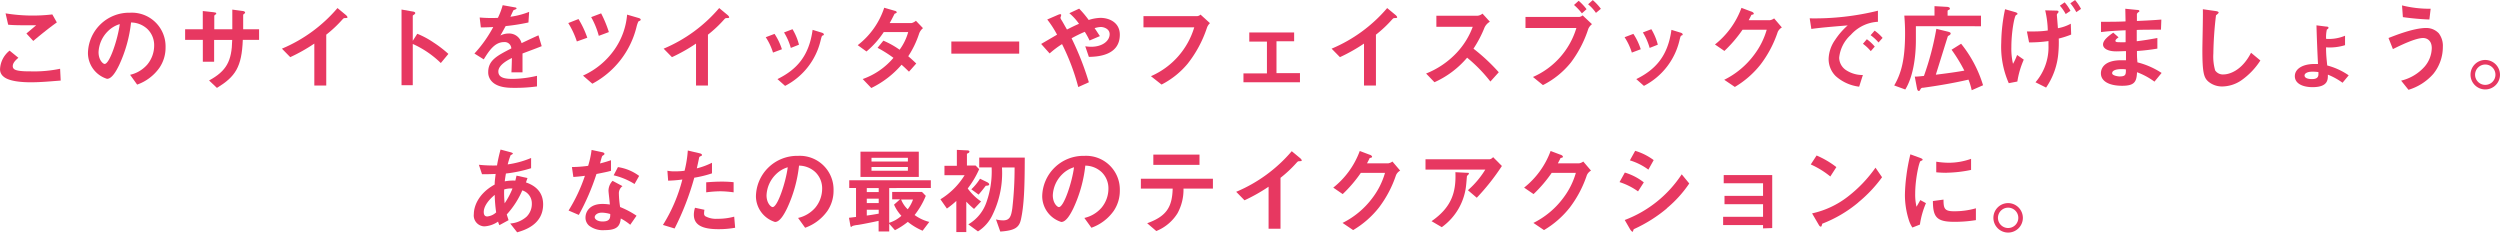 <svg id="action_tex" xmlns="http://www.w3.org/2000/svg" viewBox="0 0 471.57 43.87"><defs><style>.cls-1{fill:#e73861;}</style></defs><title>action_tex</title><path class="cls-1" d="M67.43,415c-1.6,0-4.18-.14-5.22-1.13a1.72,1.72,0,0,1-.59-1.4,4.73,4.73,0,0,1,1.8-3.44l1.66,1.35c-.45.38-1.06.94-1.06,1.55a.67.67,0,0,0,.25.58c.5.43,2.27.43,3.06.43a24.08,24.08,0,0,0,5.62-.49l.11,2.23C71.46,414.79,69.52,415,67.43,415Zm.47-7.78-1.31-1.42,1.84-1.55c-3,0-4.21,0-5.28-.11L62.66,402a31.7,31.7,0,0,0,8.82.2l.85,1.51C70.74,404.83,68.89,406.36,67.9,407.19Z" transform="translate(-61.61 -399.48)"/><path class="cls-1" d="M91.68,412.27a8.7,8.7,0,0,1-4.2,3.17l-1.33-1.85a6.07,6.07,0,0,0,3.24-1.93,5.63,5.63,0,0,0,1.3-3.58,4.24,4.24,0,0,0-1.3-3.15,4.61,4.61,0,0,0-3.06-1.21,25.54,25.54,0,0,1-2.23,8c-.54,1.12-1.37,2.63-2.3,2.63a5.12,5.12,0,0,1-3.6-4.84,7.77,7.77,0,0,1,7.94-7.63,6.36,6.36,0,0,1,6.7,6.55A6.73,6.73,0,0,1,91.68,412.27ZM82,405.33a5.9,5.9,0,0,0-1.8,4c0,1.46.83,2.21,1.15,2.21.94,0,2.49-4.7,2.85-7.51A5.31,5.31,0,0,0,82,405.33Z" transform="translate(-61.61 -399.48)"/><path class="cls-1" d="M107.41,407c-.2,5.13-1.39,6.93-4.88,9.06l-1.48-1.4c3.26-1.78,4.29-3.62,4.36-7.65H102v4.12H99.87V407H96.53V405h3.33v-3.44l2,.22c.41.05.54.07.54.25s0,.11-.14.18-.23.18-.23.27V405h3.4c0-1.37,0-2.57,0-3.71l1.85.25c.14,0,.56.07.56.29s-.05.13-.16.22-.16.14-.2.23V405h3V407Z" transform="translate(-61.61 -399.48)"/><path class="cls-1" d="M126.71,402.89c-.27,0-.31.05-.56.32a22.94,22.94,0,0,1-3,2.81v9.6h-2.25v-7.92a32.29,32.29,0,0,1-4.54,2.56l-1.57-1.6A28,28,0,0,0,125.27,401l1.57,1.3c.07.05.31.29.31.43S127.07,402.87,126.71,402.89Z" transform="translate(-61.61 -399.48)"/><path class="cls-1" d="M144.76,411.37a18.33,18.33,0,0,0-5.29-3.6v7.78h-2.12V401.28l2.16.38c.05,0,.43.07.43.29s-.47.4-.47.49v4.74l.85-1.33a16.07,16.07,0,0,1,3.06,1.64,22.08,22.08,0,0,1,2.81,2.16Z" transform="translate(-61.61 -399.48)"/><path class="cls-1" d="M160.17,409.57c0,.7,0,2.94,0,3.55h-2.09c.05-1,.07-1.91.09-2.7-.68.34-2.56,1.28-2.56,2.54s1.39,1.4,2.7,1.4a20.84,20.84,0,0,0,4.59-.58v2a29.75,29.75,0,0,1-4.29.27c-1,0-3.1,0-4.23-1.21a2.46,2.46,0,0,1-.68-1.76c0-2.23,1.66-3.08,4.36-4.47a1.25,1.25,0,0,0-1.37-1.19c-1.76,0-2.84,1.64-3.83,3.26l-1.76-1.1a23.94,23.94,0,0,0,3.55-5c-1,.05-1.58.07-2.34.07l-.22-1.87a25.25,25.25,0,0,0,3.44.07,13.93,13.93,0,0,0,.9-2.39l2.25.4c.05,0,.36.05.36.18s-.07.16-.18.2l-.41.18s-.47,1-.56,1.22a15.17,15.17,0,0,0,3.53-.92l-.13,2a38.05,38.05,0,0,1-4.3.68c-.58,1.06-.72,1.31-1,1.78a3.47,3.47,0,0,1,1.55-.38,2.41,2.41,0,0,1,2.45,1.82c2.11-1,2.34-1.1,3.19-1.48l.61,2.05C162.36,408.76,161.5,409.06,160.17,409.57Z" transform="translate(-61.61 -399.48)"/><path class="cls-1" d="M170.42,407.3a15.76,15.76,0,0,0-1.62-3.47l1.93-.76a17.75,17.75,0,0,1,1.66,3.53Zm11.92-3.92a1.76,1.76,0,0,0-.32.16,5.48,5.48,0,0,0-.34,1,16.58,16.58,0,0,1-8.34,10.73l-1.76-1.53a14.49,14.49,0,0,0,6-5,13.41,13.41,0,0,0,2.32-6.5l2.16.63c.05,0,.4.13.4.29A.21.21,0,0,1,182.34,403.37Zm-7.78,2.86a15,15,0,0,0-1.44-3.53L175,402a22.47,22.47,0,0,1,1.46,3.53Z" transform="translate(-61.61 -399.48)"/><path class="cls-1" d="M198.71,402.89c-.27,0-.31.05-.56.32a22.94,22.94,0,0,1-3,2.81v9.6h-2.25v-7.92a32.29,32.29,0,0,1-4.54,2.56l-1.57-1.6A28,28,0,0,0,197.27,401l1.57,1.3c.07.05.31.29.31.43S199.07,402.87,198.71,402.89Z" transform="translate(-61.61 -399.48)"/><path class="cls-1" d="M207.42,409.4a11.23,11.23,0,0,0-1.37-2.9l1.66-.63a11.56,11.56,0,0,1,1.39,2.9Zm9.36-3.22c-.16.09-.18.16-.36.86a13,13,0,0,1-6.72,8.64l-1.44-1.28c3.49-1.73,5.94-4.2,6.63-9.29l1.76.54c.23.07.36.2.36.32S217,406.11,216.78,406.18Zm-6,2.34a11.52,11.52,0,0,0-1.28-2.92l1.6-.61a10.79,10.79,0,0,1,1.22,2.92Z" transform="translate(-61.61 -399.48)"/><path class="cls-1" d="M235,405.77a17.93,17.93,0,0,1-2.07,4.32c.45.38.88.76,1.51,1.37L233.07,413c-.31-.29-.65-.65-1.4-1.31a17.67,17.67,0,0,1-5.71,4.39l-1.62-1.69a13.48,13.48,0,0,0,5.8-4,23,23,0,0,0-3-1.89l1.1-1.35a16.27,16.27,0,0,1,3.06,1.71,10.12,10.12,0,0,0,1.62-3.33h-4.61a16.65,16.65,0,0,1-3.26,3.66L223.4,408a14.71,14.71,0,0,0,5-7.06l2,.58c.11,0,.36.14.36.27s-.16.18-.41.29c-.22.43-.56,1.13-.92,1.75h4.14a2.12,2.12,0,0,0,.81-.43l1.33,1.39A2.38,2.38,0,0,0,235,405.77Z" transform="translate(-61.61 -399.48)"/><path class="cls-1" d="M241.06,409.6v-2.29h12.8v2.29Z" transform="translate(-61.61 -399.48)"/><path class="cls-1" d="M267,410.21l-.68-2a7.68,7.68,0,0,0,1.12.09c2.16,0,3.48-1.13,3.48-2.38,0-1-1.1-1.35-1.67-1.35a4.72,4.72,0,0,0-1.17.22c.25.34.54.81,1,1.5l-1.95.83a13.62,13.62,0,0,0-.9-1.64,25.69,25.69,0,0,0-2.49,1.22A54.25,54.25,0,0,1,267,415l-2,.9a41.33,41.33,0,0,0-3.06-8.1,17.41,17.41,0,0,0-2.34,1.76L258,407.77l3-1.75a19.09,19.09,0,0,0-1.85-2.86l1.91-.83c.22-.09.72-.34.72,0,0,.09-.14.45-.14.54a2.72,2.72,0,0,0,.23.45c.13.18.67,1.17,1,1.73,1-.5,1.51-.76,2.27-1.08a10.47,10.47,0,0,0-1.82-2l1.85-.86a19.39,19.39,0,0,1,1.8,2.14,7.83,7.83,0,0,1,2.21-.4c1.71,0,3.66.9,3.66,3.17C272.85,410.05,268.44,410.18,267,410.21Z" transform="translate(-61.61 -399.48)"/><path class="cls-1" d="M289.26,404.76a22.19,22.19,0,0,1-3.62,6.73,15.67,15.67,0,0,1-4.93,3.94l-2-1.58a14.58,14.58,0,0,0,8.17-9.22h-9.58v-2.11h10.17a1,1,0,0,0,.59-.29l1.78,1.62A2.15,2.15,0,0,0,289.26,404.76Z" transform="translate(-61.61 -399.48)"/><path class="cls-1" d="M296.16,415v-1.67h4.43v-6h-3.33V405.6h8.46v1.67h-3.33v6h4.43V415Z" transform="translate(-61.61 -399.48)"/><path class="cls-1" d="M324.71,402.89c-.27,0-.31.05-.56.32a22.94,22.94,0,0,1-3,2.81v9.6h-2.25v-7.92a32.29,32.29,0,0,1-4.54,2.56l-1.57-1.6A28,28,0,0,0,323.27,401l1.57,1.3c.07.05.31.29.31.43S325.07,402.87,324.71,402.89Z" transform="translate(-61.61 -399.48)"/><path class="cls-1" d="M342.74,414.86a28.4,28.4,0,0,0-4.39-4.5,17.37,17.37,0,0,1-6.16,4.63l-1.58-1.64a16,16,0,0,0,5.74-3.89,14.39,14.39,0,0,0,3.06-4.92h-6.86v-2.09h7.76a1.71,1.71,0,0,0,.94-.4l1.39,1.53a2.49,2.49,0,0,0-1,1.08,21.77,21.77,0,0,1-2.09,4,36,36,0,0,1,4.77,4.45Z" transform="translate(-61.61 -399.48)"/><path class="cls-1" d="M361.21,404.92a21.57,21.57,0,0,1-3.28,6.34,16,16,0,0,1-5.28,4.27L350.77,414a14.69,14.69,0,0,0,8.19-9.24h-9.6v-2.09h10.19a1.2,1.2,0,0,0,.59-.29l1.76,1.66A2.31,2.31,0,0,0,361.21,404.92ZM360,402a10.24,10.24,0,0,0-1.49-1.58l.88-.79a10,10,0,0,1,1.49,1.58Zm2.65-.09a7.84,7.84,0,0,0-1.48-1.62l.88-.79a9.65,9.65,0,0,1,1.53,1.64Z" transform="translate(-61.61 -399.48)"/><path class="cls-1" d="M369.42,409.4a11.23,11.23,0,0,0-1.37-2.9l1.66-.63a11.56,11.56,0,0,1,1.39,2.9Zm9.36-3.22c-.16.09-.18.16-.36.86a13,13,0,0,1-6.72,8.64l-1.44-1.28c3.49-1.73,5.94-4.2,6.63-9.29l1.76.54c.23.07.36.2.36.32S379,406.11,378.78,406.18Zm-6,2.34a11.52,11.52,0,0,0-1.28-2.92l1.6-.61a10.79,10.79,0,0,1,1.22,2.92Z" transform="translate(-61.61 -399.48)"/><path class="cls-1" d="M396.94,405.51a21.16,21.16,0,0,1-3.21,6.1,17.5,17.5,0,0,1-4.88,4.27l-2-1.35a15.69,15.69,0,0,0,5.63-4.7,14.35,14.35,0,0,0,2.38-4.74H390.3a25,25,0,0,1-3.42,4l-1.78-1.22a15.7,15.7,0,0,0,5-6.91l1.85.7c.11,0,.47.2.47.38s-.2.18-.45.25c-.11.27-.32.63-.5,1h4a1.81,1.81,0,0,0,.79-.34l1.46,1.71A1.88,1.88,0,0,0,396.94,405.51Z" transform="translate(-61.61 -399.48)"/><path class="cls-1" d="M410.73,406.05a6.69,6.69,0,0,0-2.2,4.32,2.86,2.86,0,0,0,1.3,2.34,5.67,5.67,0,0,0,3.17.92l-.7,2.2a8.08,8.08,0,0,1-4.43-2,4.52,4.52,0,0,1-1.33-3.24,6.55,6.55,0,0,1,1.22-3.58,13.44,13.44,0,0,1,2.38-2.74c-2.41.2-5.06.41-6.86.67l-.31-2a49.81,49.81,0,0,0,12.87-1.44v2.09A7.34,7.34,0,0,0,410.73,406.05Zm3.76,3.08a8,8,0,0,0-1.48-1.39l.74-.86a7.85,7.85,0,0,1,1.49,1.39Zm1.46-1.64a8.32,8.32,0,0,0-1.49-1.37l.76-.86a8.32,8.32,0,0,1,1.5,1.37Z" transform="translate(-61.61 -399.48)"/><path class="cls-1" d="M423,404.42V407c0,3.33-.54,7-2,9.36l-2.09-.76c1.3-2.23,2.05-4.81,2.05-9.85,0-1.75-.11-2.81-.14-3.33h5.69v-1.78l2.29.13c.25,0,.61.09.61.31s-.14.22-.23.27-.2.11-.2.18v.9h6.3v2Zm10.53,12.08a12.12,12.12,0,0,0-.61-2c-2.81.65-5.65,1.13-8.52,1.53-.29,0-.4.05-.54.29s-.18.32-.29.32c-.29,0-.34-.41-.38-.59l-.4-2.12c.38,0,.52,0,1.73-.13a53.18,53.18,0,0,0,2.34-8.88l2.14.52c.43.11.56.2.56.36a.44.44,0,0,1-.23.32c-.25.14-.29.16-.32.25-.63,2-1.62,5.2-2.25,7.2,3.15-.38,4.59-.63,5.38-.77a30.15,30.15,0,0,0-2.41-3.94l1.8-1.13a23.17,23.17,0,0,1,4.14,7.83Z" transform="translate(-61.61 -399.48)"/><path class="cls-1" d="M442.14,414.86l-1.62.31a17,17,0,0,1-1.42-7.63,32.17,32.17,0,0,1,.72-6.32l1.82.52c.18.05.52.16.52.32s0,.09-.29.29-.86,3.19-.86,6a12.36,12.36,0,0,0,.31,3.17,10.15,10.15,0,0,0,.77-1.67l1.26.88A16.37,16.37,0,0,0,442.14,414.86Zm7.81-8.12a22.18,22.18,0,0,1-.07,2.63,13.43,13.43,0,0,1-2.32,6.63l-2-1a10.11,10.11,0,0,0,2.45-7v-.77a25.89,25.89,0,0,1-3.66.25l-.41-2.07c.61,0,.88,0,1.26,0a17.52,17.52,0,0,0,2.68-.18,18.11,18.11,0,0,0-.49-3.8l2.05.05c.18,0,.47,0,.47.23a.51.51,0,0,1-.14.25.53.53,0,0,0-.18.32c0,.07.18,2.12.2,2.52a7.91,7.91,0,0,0,2.43-.85l.07,2.05A16.92,16.92,0,0,1,450,406.74Zm1.31-4.61a8.32,8.32,0,0,0-1.1-1.58l.9-.63a8.05,8.05,0,0,1,1.1,1.6Zm2-.36a9.74,9.74,0,0,0-1.13-1.67l.9-.61a9,9,0,0,1,1.12,1.67Z" transform="translate(-61.61 -399.48)"/><path class="cls-1" d="M468,414.88a13.54,13.54,0,0,0-3.29-1.78c-.07,1.84-.5,2.56-2.81,2.56-2.48,0-4-.88-4-2.34,0-.52.18-2.61,4.23-2.47l.5,0,0-1.73c-.32,0-1.31.05-1.84.05-1.66,0-2.49-.59-2.49-1.3,0-.88,1.22-1.73,1.93-2.23l1,.88c-.32.23-.59.43-.59.67s.38.25.68.25a12.3,12.3,0,0,0,1.24,0l0-2.25c-2.07.09-3.1.16-4.64.34l0-1.94c2.05,0,3,0,4.63-.07l-.05-2.39,2.2.22c.34,0,.45.09.45.22s0,.09-.23.25a.59.59,0,0,0-.23.32s0,.36,0,1.3c2.3-.11,2.92-.14,4.61-.27l-.07,1.91c-2,0-3.67,0-4.57.05v2.13c1.57-.2,2.23-.31,3.89-.61v2a38.74,38.74,0,0,1-3.85.45c0,.9,0,1.08.09,2.14a15,15,0,0,1,4.56,2Zm-6.23-2.36c-1.17,0-1.75.31-1.75.77s1.15.61,1.37.61c1.17,0,1.24-.32,1.22-1.33A4.64,4.64,0,0,0,461.79,412.52Z" transform="translate(-61.61 -399.48)"/><path class="cls-1" d="M484.38,414.64a6.51,6.51,0,0,1-3.58,1.15,4,4,0,0,1-2.63-.92c-.85-.74-1.13-1.66-1.13-6,0-1.1.14-6.45.09-7.65l2.39.34c.43.05.59.18.59.29s-.22.29-.5.52a67.9,67.9,0,0,0-.5,7.2,9.47,9.47,0,0,0,.34,3.19,1.74,1.74,0,0,0,1.58.76c1,0,3.42-.63,5.19-4.09l1.76,1.46A13.44,13.44,0,0,1,484.38,414.64Z" transform="translate(-61.61 -399.48)"/><path class="cls-1" d="M503.48,415.09a12.65,12.65,0,0,0-2.77-1.53c0,.85.11,2.36-2.9,2.36-1.75,0-3.33-.63-3.33-2.07s1.58-2.3,3.67-2.3l.7,0c-.13-2.41-.22-4.86-.29-7.29l1.82.23c.25,0,.45.05.45.23s-.25.29-.31.34a6.28,6.28,0,0,0-.14,1.75,7.84,7.84,0,0,0,3.57-.59V408a9.72,9.72,0,0,1-3.58.41c0,1.44.09,2.05.22,3.42a12.81,12.81,0,0,1,4.05,1.86ZM497.77,413c-1.1,0-1.46.43-1.46.7,0,.58.83.7,1.4.7,1,0,1.22-.43,1.22-.92v-.4A7.25,7.25,0,0,0,497.77,413Z" transform="translate(-61.61 -399.48)"/><path class="cls-1" d="M520.6,413.42a10.1,10.1,0,0,1-4.68,3l-1.39-1.73A8.54,8.54,0,0,0,519,412a5.53,5.53,0,0,0,1.31-3.44c0-1.58-1.06-1.91-1.62-1.91-1.49,0-4.39,1.44-5.71,2.09l-.83-2.09c1.33-.52,4.77-1.89,7.08-1.89a3.22,3.22,0,0,1,2.4,1,3.89,3.89,0,0,1,.77,2.56A8.07,8.07,0,0,1,520.6,413.42Zm-.74-10.26a49.25,49.25,0,0,1-5-.45l-.16-2.21a21.39,21.39,0,0,0,5.4.63Z" transform="translate(-61.61 -399.48)"/><path class="cls-1" d="M533.18,413.56a2.78,2.78,0,1,1-2.77-2.77A2.8,2.8,0,0,1,533.18,413.56Zm-4.7,0a1.92,1.92,0,1,0,1.93-1.91A1.93,1.93,0,0,0,528.48,413.56Z" transform="translate(-61.61 -399.48)"/><path class="cls-1" d="M159.16,443.3l-1.31-1.66a5.22,5.22,0,0,0,3.08-1.28,3.4,3.4,0,0,0,1-2.49,2.56,2.56,0,0,0-1.8-2.48,16.25,16.25,0,0,1-2.93,4.54c.13.43.16.5.34,1.08l-1.73.94a4,4,0,0,1-.25-.67,5.06,5.06,0,0,1-2.57.9,2.06,2.06,0,0,1-2-2.34c0-1.22.67-3.75,3.93-5.55,0-.7.09-1.15.18-2-1.13.05-1.6.05-2.57.05l-.59-1.78a25.62,25.62,0,0,0,3.42.13,29.9,29.9,0,0,1,.67-3l1.87.5c.45.13.45.22.45.27s-.22.22-.41.27a13.14,13.14,0,0,0-.56,1.76,17.62,17.62,0,0,0,4.41-1.21v1.93a25,25,0,0,1-4.75,1c-.11.67-.13.76-.22,1.48a8,8,0,0,1,2-.14c.09-.36.14-.59.22-.94l2.07.45-.29.83c2,.68,3.24,2,3.24,4.14C164.06,441.91,160.4,442.94,159.16,443.3Zm-4.23-7.06c-1.62,1.35-2.07,2.48-2.07,3.22s.36.85.67.85a2.86,2.86,0,0,0,1.67-.77A25.59,25.59,0,0,1,154.93,436.24Zm1.78-1a18.32,18.32,0,0,0,.09,2.59,14.47,14.47,0,0,0,1.48-2.79A4.15,4.15,0,0,0,156.71,435.22Z" transform="translate(-61.61 -399.48)"/><path class="cls-1" d="M174.12,432.3a43.91,43.91,0,0,1-3.33,7.72l-1.93-.83a30.89,30.89,0,0,0,3.08-6.55c-.83.11-1.33.16-2.18.22l-.27-1.87a24,24,0,0,0,3.06-.23,17.29,17.29,0,0,0,.65-3l2,.43c.09,0,.43.11.43.31s-.31.29-.41.4-.36,1.17-.43,1.41c1.06-.27,1.6-.45,2.07-.61v2C176.21,431.88,175.65,432,174.12,432.3Zm6.37,9.58a9.88,9.88,0,0,0-1.78-1.19c-.16,1.44-.7,2.2-3.06,2.2a4.27,4.27,0,0,1-2.93-.85,2,2,0,0,1-.67-1.53c0-1,.7-2.56,3.19-2.56a9,9,0,0,1,1.4.11c0-.41-.25-2.25-.25-2.63a2.72,2.72,0,0,1,.77-1.84l1.87,1a1.65,1.65,0,0,0-.68,1.44,17.94,17.94,0,0,0,.23,2.5,16.56,16.56,0,0,1,3.1,1.64Zm-5.33-2.29c-.94,0-1.37.5-1.37.86s.5.81,1.49.81c1.46,0,1.44-.76,1.44-1.41A6.06,6.06,0,0,0,175.16,439.59Zm6.14-5.4a12.72,12.72,0,0,0-3.94-1.64l.81-1.55a8.9,8.9,0,0,1,4,1.66Z" transform="translate(-61.61 -399.48)"/><path class="cls-1" d="M192.57,433a51.12,51.12,0,0,1-3.71,9.58l-2.2-.67a29.92,29.92,0,0,0,3.66-8.57,23.71,23.71,0,0,1-2.68.22l-.14-1.87a7.28,7.28,0,0,0,1.46.11,13.08,13.08,0,0,0,1.78-.11,21.85,21.85,0,0,0,.61-3.82l2.21.52s.45.09.45.29-.05.18-.22.25-.27.13-.31.31c-.16.81-.31,1.46-.43,2a14.06,14.06,0,0,0,2.86-1.06v2A21.68,21.68,0,0,1,192.57,433Zm4.55,9.71c-3.24,0-4.63-.9-4.63-2.74a4.17,4.17,0,0,1,.22-1.3l1.78.38a3.39,3.39,0,0,0-.07.67.62.62,0,0,0,.22.54,4.21,4.21,0,0,0,2.29.49,11.86,11.86,0,0,0,3.17-.4l.18,2.09A17.41,17.41,0,0,1,197.12,442.71Zm.4-7.15a21.94,21.94,0,0,0-2.7.2v-1.89c.94-.07,1.84-.13,2.79-.13a20.79,20.79,0,0,1,2.38.11v1.91A19.46,19.46,0,0,0,197.52,435.56Z" transform="translate(-61.61 -399.48)"/><path class="cls-1" d="M217.68,439.27a8.7,8.7,0,0,1-4.2,3.17l-1.33-1.85a6.07,6.07,0,0,0,3.24-1.93,5.63,5.63,0,0,0,1.3-3.58,4.24,4.24,0,0,0-1.3-3.15,4.61,4.61,0,0,0-3.06-1.21,25.54,25.54,0,0,1-2.23,8c-.54,1.12-1.37,2.63-2.3,2.63a5.12,5.12,0,0,1-3.6-4.84,7.77,7.77,0,0,1,7.94-7.63,6.36,6.36,0,0,1,6.7,6.55A6.73,6.73,0,0,1,217.68,439.27ZM208,432.33a5.9,5.9,0,0,0-1.8,4c0,1.46.83,2.21,1.15,2.21.94,0,2.49-4.7,2.85-7.51A5.31,5.31,0,0,0,208,432.33Z" transform="translate(-61.61 -399.48)"/><path class="cls-1" d="M229.34,434.95v6.55a6.24,6.24,0,0,0,2.3-1.31,7.49,7.49,0,0,1-1.39-2.11l1.13-1h-1.48v-1.4h5.62l.72.74a14.86,14.86,0,0,1-2.11,3.62,8,8,0,0,0,2.77,1.3L235.64,443a11.71,11.71,0,0,1-2.79-1.67,13.39,13.39,0,0,1-2.43,1.57l-1.08-1.22v1.46h-2v-2c-1.22.27-3.29.68-3.94.77a4.58,4.58,0,0,0-1,.2c-.07.05-.16.16-.22.16a.14.14,0,0,1-.14-.11l-.29-1.6,1.33-.16v-5.46H221.8v-1.46h15.39v1.46Zm-5.42-2.09v-4.77h11v4.77Zm3.44,2.09h-2.25v.76h2.25Zm0,2h-2.25v.83h2.25Zm0,2.09h-2.25v1.1c.65-.09,1.28-.18,2.25-.36Zm5.51-9.79H226v.7h6.86Zm0,1.73H226v.7h6.86Zm-1.28,6.14a5.1,5.1,0,0,0,1.24,1.84,6.77,6.77,0,0,0,1-1.84Z" transform="translate(-61.61 -399.48)"/><path class="cls-1" d="M245.34,438.89a16.05,16.05,0,0,1-1.46-1.37v5.73H242v-5.87a16.36,16.36,0,0,1-1.78,1.44L239,437.07a13.73,13.73,0,0,0,4.56-4.54h-3.8v-1.78h2.34v-3l1.85.09c.13,0,.52,0,.52.23s-.29.32-.47.41v2.23h1.64l.67.68a17.39,17.39,0,0,1-2.16,3.64,10.14,10.14,0,0,0,2.52,2.45Zm8.82,2.09c-.34,1.46-1.24,2-3.87,2.18l-.81-2.29a5.78,5.78,0,0,0,1.33.18c1.28,0,1.53-.76,1.75-2.27a66.11,66.11,0,0,0,.43-7.71h-2.38a17.93,17.93,0,0,1-1.76,8.89,7.4,7.4,0,0,1-2.77,3.17l-1.82-1.33a7.72,7.72,0,0,0,3.46-4.29,17.29,17.29,0,0,0,.94-6.45h-2.34v-1.85h8.59C254.9,434.67,254.79,438.24,254.16,441Zm-6.61-6.46c-.31.4-.61.81-1.35,1.67l-1.37-1a10.13,10.13,0,0,0,1.64-2l1.3.63c.27.13.43.29.43.45S248,434.51,247.56,434.51Z" transform="translate(-61.61 -399.48)"/><path class="cls-1" d="M271.68,439.27a8.7,8.7,0,0,1-4.2,3.17l-1.33-1.85a6.07,6.07,0,0,0,3.24-1.93,5.63,5.63,0,0,0,1.3-3.58,4.24,4.24,0,0,0-1.3-3.15,4.61,4.61,0,0,0-3.06-1.21,25.54,25.54,0,0,1-2.23,8c-.54,1.12-1.37,2.63-2.3,2.63a5.12,5.12,0,0,1-3.6-4.84,7.77,7.77,0,0,1,7.94-7.63,6.36,6.36,0,0,1,6.7,6.55A6.73,6.73,0,0,1,271.68,439.27ZM262,432.33a5.9,5.9,0,0,0-1.8,4c0,1.46.83,2.21,1.15,2.21.94,0,2.49-4.7,2.85-7.51A5.31,5.31,0,0,0,262,432.33Z" transform="translate(-61.61 -399.48)"/><path class="cls-1" d="M284.85,435.05a9.24,9.24,0,0,1-1.13,4.66,8.39,8.39,0,0,1-4,3.35L278,441.59c3.6-1.3,4.72-3,4.81-6.54h-6V433.2h13.59v1.85Zm-5.69-4.47v-1.94h8.71v1.94Z" transform="translate(-61.61 -399.48)"/><path class="cls-1" d="M306.71,429.89c-.27,0-.31.05-.56.32a22.94,22.94,0,0,1-3,2.81v9.6h-2.25v-7.92a32.29,32.29,0,0,1-4.54,2.56l-1.57-1.6A28,28,0,0,0,305.27,428l1.57,1.3c.07.05.31.29.31.43S307.07,429.87,306.71,429.89Z" transform="translate(-61.61 -399.48)"/><path class="cls-1" d="M324.94,432.51a21.16,21.16,0,0,1-3.21,6.1,17.5,17.5,0,0,1-4.88,4.27l-2-1.35a15.69,15.69,0,0,0,5.63-4.7,14.35,14.35,0,0,0,2.38-4.74H318.3a25,25,0,0,1-3.42,4l-1.78-1.22a15.7,15.7,0,0,0,5-6.91l1.85.7c.11,0,.47.2.47.38s-.2.18-.45.25c-.11.27-.32.63-.5,1h4a1.81,1.81,0,0,0,.79-.34l1.46,1.71A1.88,1.88,0,0,0,324.94,432.51Z" transform="translate(-61.61 -399.48)"/><path class="cls-1" d="M340.17,436.78l-1.67-1.42a16.69,16.69,0,0,0,3.28-3.89H330.5v-1.95h12.12a1.1,1.1,0,0,0,.63-.4l1.66,1.67A42,42,0,0,1,340.17,436.78Zm-1.58-4.39c0,.05-.25.23-.27.31s-.11,1.3-.14,1.53a11.13,11.13,0,0,1-4.61,8.1l-1.93-1.13c3.8-2.63,4.65-5.49,4.5-9.24l2.11.11c.38,0,.43,0,.43.16S338.64,432.32,338.58,432.39Z" transform="translate(-61.61 -399.48)"/><path class="cls-1" d="M360.94,432.51a21.16,21.16,0,0,1-3.21,6.1,17.5,17.5,0,0,1-4.88,4.27l-2-1.35a15.69,15.69,0,0,0,5.63-4.7,14.35,14.35,0,0,0,2.38-4.74H354.3a25,25,0,0,1-3.42,4l-1.78-1.22a15.7,15.7,0,0,0,5-6.91l1.85.7c.11,0,.47.2.47.38s-.2.18-.45.25c-.11.27-.32.63-.5,1h4a1.81,1.81,0,0,0,.79-.34l1.46,1.71A1.88,1.88,0,0,0,360.94,432.51Z" transform="translate(-61.61 -399.48)"/><path class="cls-1" d="M370.59,435.58a12.56,12.56,0,0,0-3.49-1.75l1-1.8a10.78,10.78,0,0,1,3.58,1.85Zm5.44,3.21a27.26,27.26,0,0,1-6.18,3.89.29.29,0,0,0-.14.2c-.07.25-.11.32-.18.32s-.38-.34-.45-.49l-1-1.73a22.28,22.28,0,0,0,10.75-8.62l1.42,1.73A22.27,22.27,0,0,1,376,438.78Zm-3.49-7.31a11.36,11.36,0,0,0-3.49-1.75l1-1.8a11.15,11.15,0,0,1,3.49,1.75Z" transform="translate(-61.61 -399.48)"/><path class="cls-1" d="M394.17,442.56v-.63h-7.53v-1.55h7.53V438h-7.27v-1.57h7.27v-2.38h-7.42v-1.55h9.15v10Z" transform="translate(-61.61 -399.48)"/><path class="cls-1" d="M406.86,432.77a16.29,16.29,0,0,0-3.69-2.27l1.1-1.69A16.78,16.78,0,0,1,408,431Zm5.28,4.9a24.2,24.2,0,0,1-6.79,4c-.09.25-.13.56-.27.56s-.27-.11-.4-.34l-1.26-2.16a16.86,16.86,0,0,0,6.68-3.11,25.11,25.11,0,0,0,5.28-5.51l1.24,1.8A25.33,25.33,0,0,1,412.13,437.66Z" transform="translate(-61.61 -399.48)"/><path class="cls-1" d="M423.76,441.84l-1.42.56a5.5,5.5,0,0,1-.67-1.42,15.69,15.69,0,0,1-.74-4.74,31.88,31.88,0,0,1,.27-3.55,35.63,35.63,0,0,1,.76-4.1l1.84.67c.13.05.47.18.47.32a.22.22,0,0,1-.09.16l-.31.13c-.27.16-1,3.42-1,6.14a9.91,9.91,0,0,0,.25,2.47l.72-1.26,1.06.58A16,16,0,0,0,423.76,441.84Zm6.45-.52c-3.28,0-4-.88-4-3.92l2-.27c0,1.71.2,2.2,2,2.2a14.71,14.71,0,0,0,4.11-.56V441A24.55,24.55,0,0,1,430.2,441.32Zm-1.44-9.25c-.14,0-1,0-1.93-.09v-2a16,16,0,0,0,2.3.2,12.59,12.59,0,0,0,4.27-.74v2.09A24.17,24.17,0,0,1,428.76,432.06Z" transform="translate(-61.61 -399.48)"/><path class="cls-1" d="M443.18,440.56a2.78,2.78,0,1,1-2.77-2.77A2.8,2.8,0,0,1,443.18,440.56Zm-4.7,0a1.92,1.92,0,1,0,1.93-1.91A1.93,1.93,0,0,0,438.48,440.56Z" transform="translate(-61.61 -399.48)"/></svg>